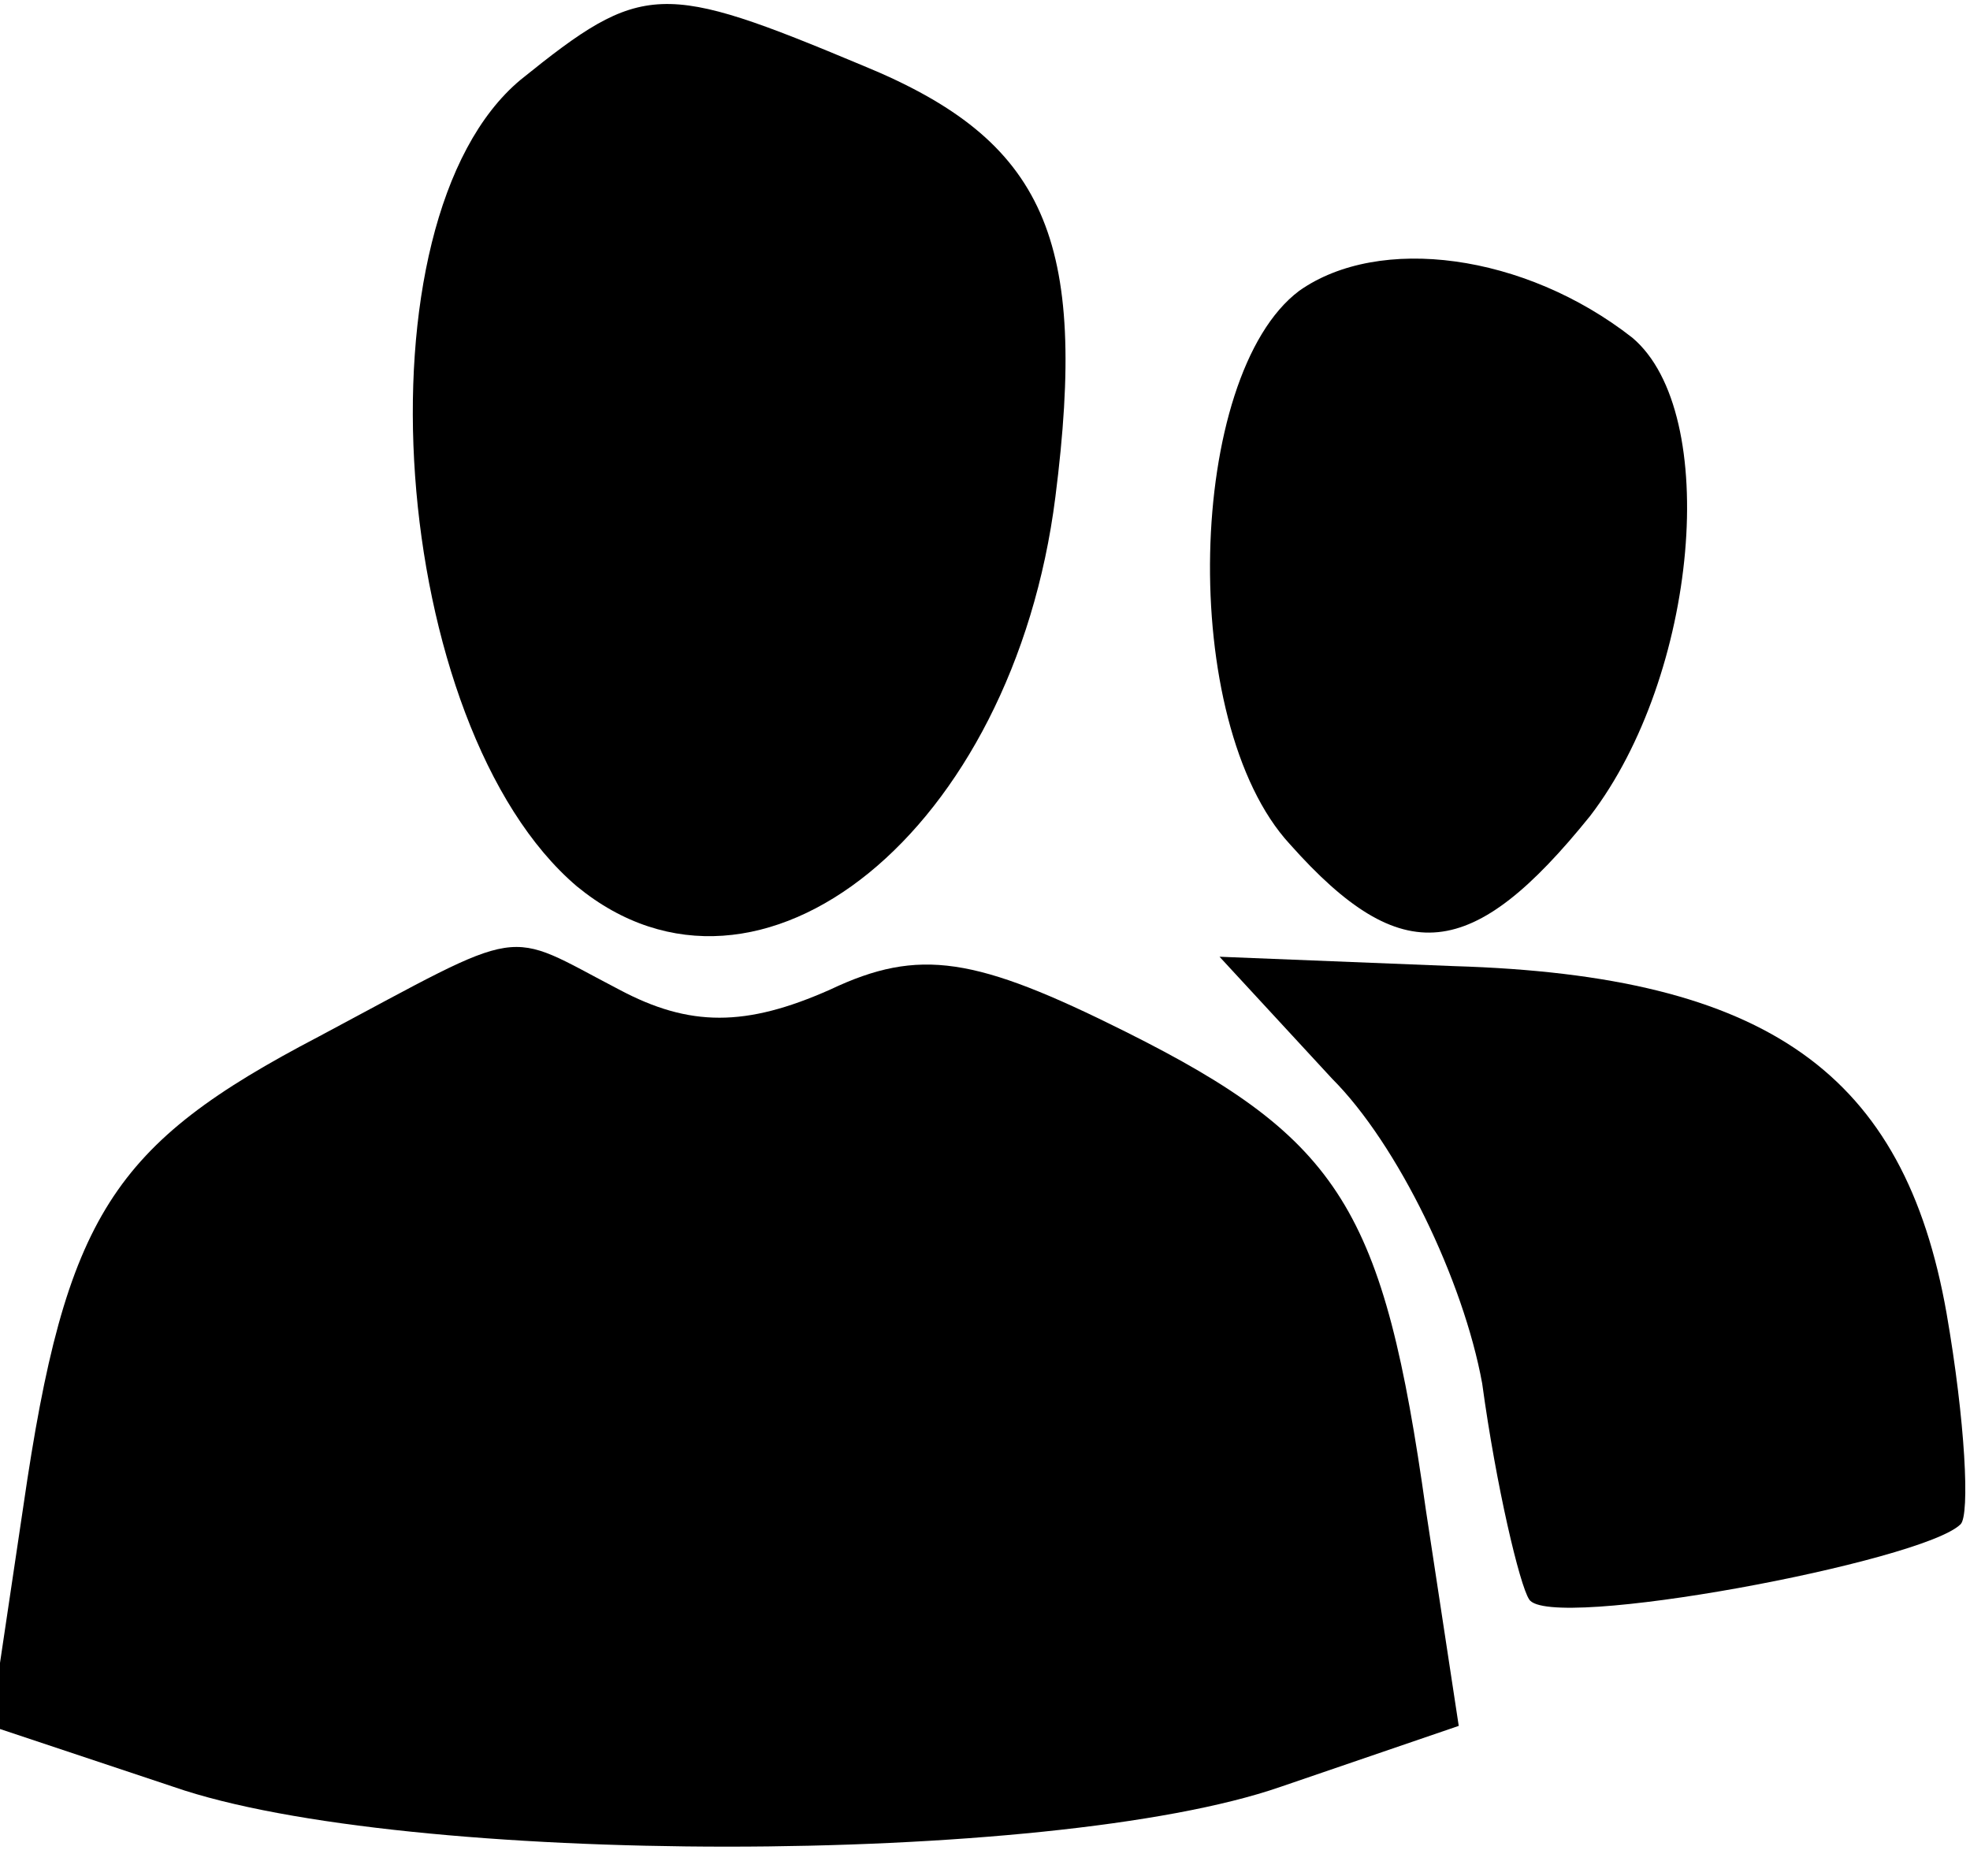 <?xml version="1.0" encoding="UTF-8" standalone="no"?> <svg xmlns="http://www.w3.org/2000/svg" version="1.0" width="42pt" height="40pt" viewBox="0 0 42 40" preserveAspectRatio="xMidYMid meet"><g transform="translate(0,40) scale(0.1,-0.1)" fill="#000000" stroke="none"><path d="M111 383 c-36 -30 -28 -138 12 -172 39 -32 93 12 102 83 7 55 -2 76 -41 92 -43 18 -47 18 -73 -3z"></path><path d="M277 338 c-24 -18 -26 -92 -2 -118 24 -27 39 -25 64 6 23 30 28 86 9 102 -23 18 -54 22 -71 10z"></path><path d="M68 179 c-44 -23 -54 -38 -63 -100 l-7 -47 39 -13 c49 -17 187 -17 236 0 l38 13 -7 46 c-9 64 -18 79 -64 102 -32 16 -44 18 -63 9 -18 -8 -30 -8 -45 0 -25 13 -19 14 -64 -10z"></path><path d="M284 170 c14 -14 28 -43 32 -65 3 -22 8 -43 10 -46 4 -7 84 8 92 16 2 2 1 22 -3 45 -9 51 -38 72 -105 74 l-50 2 24 -26z"></path></g></svg> 